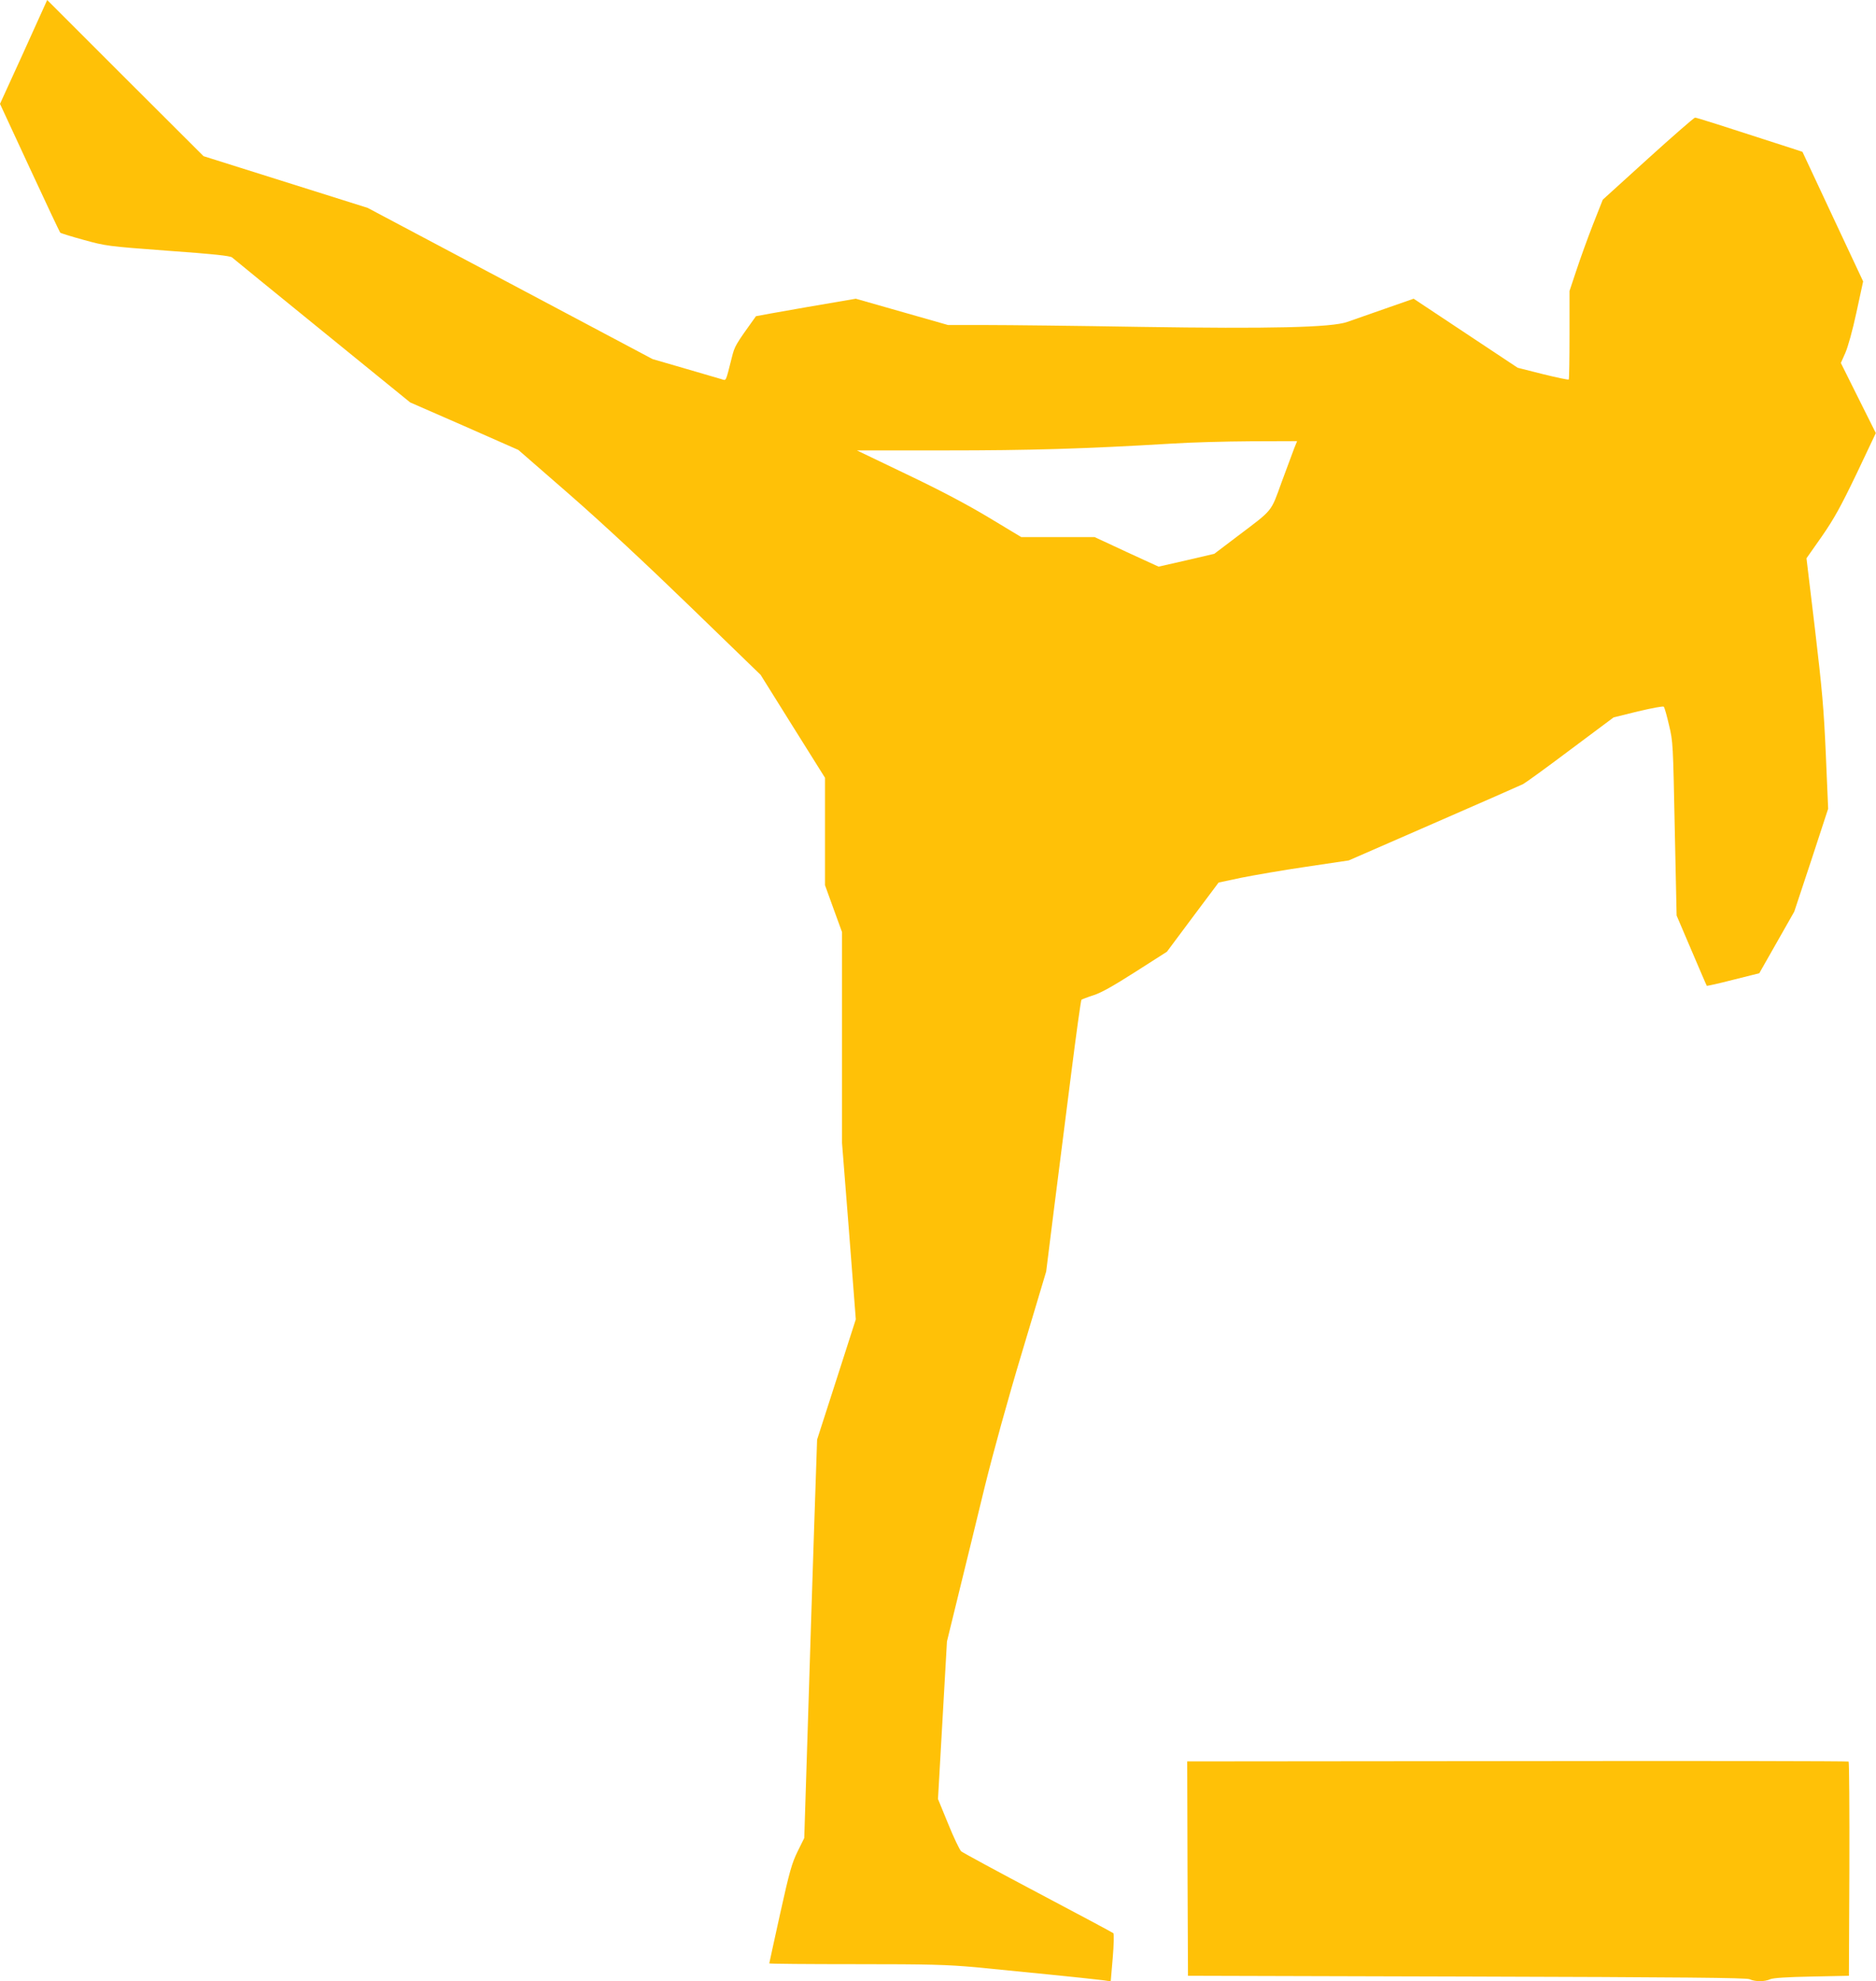 <?xml version="1.0" standalone="no"?>
<!DOCTYPE svg PUBLIC "-//W3C//DTD SVG 20010904//EN"
 "http://www.w3.org/TR/2001/REC-SVG-20010904/DTD/svg10.dtd">
<svg version="1.0" xmlns="http://www.w3.org/2000/svg"
 width="1212pt" height="1280pt" viewBox="0 0 1212 1280"
 preserveAspectRatio="xMidYMid meet">
<g transform="translate(0,1280) scale(0.1,-0.1)"
fill="#ffc107" stroke="none">
<path d="M153 12464 l-153 -335 191 -412 c105 -227 194 -415 198 -420 4 -4 72
-25 152 -47 142 -39 151 -41 543 -70 296 -21 402 -33 415 -43 9 -8 271 -222
584 -476 l567 -461 350 -153 349 -154 333 -290 c214 -187 493 -447 782 -727
l450 -436 208 -333 208 -332 0 -347 0 -347 55 -152 55 -151 0 -682 0 -681 45
-569 44 -570 -125 -389 -125 -388 -19 -562 c-10 -309 -29 -888 -41 -1287 l-23
-725 -43 -87 c-37 -76 -52 -127 -113 -403 -38 -173 -70 -317 -70 -320 0 -3
251 -5 558 -5 483 0 587 -3 778 -20 240 -23 765 -76 830 -85 l40 -6 13 152 c7
83 9 155 4 159 -4 4 -223 121 -486 260 -263 139 -486 260 -497 269 -10 9 -48
88 -84 177 l-66 161 29 509 29 509 77 315 c43 173 117 479 166 680 55 223 149
565 244 880 l154 515 50 400 c28 220 78 613 111 874 33 261 63 478 67 482 5 3
40 17 78 29 50 16 128 60 272 152 l202 129 167 224 167 223 146 31 c80 16 269
49 420 71 l275 41 550 240 c303 132 562 246 576 253 14 7 151 106 305 222
l280 209 158 39 c89 21 162 35 166 30 5 -5 20 -58 34 -119 26 -108 26 -122 37
-670 l12 -560 96 -225 c53 -124 97 -227 99 -229 1 -2 78 15 171 39 l168 42
113 199 113 199 110 332 109 333 -15 350 c-13 298 -24 419 -70 809 l-55 459
99 141 c80 116 120 188 224 404 l125 264 -113 226 -113 227 29 65 c17 39 47
146 72 263 l43 199 -196 418 -196 419 -45 15 c-487 158 -638 206 -649 206 -6
0 -143 -119 -304 -265 l-292 -265 -64 -162 c-35 -90 -83 -223 -107 -296 l-44
-132 0 -283 c0 -156 -2 -286 -5 -289 -3 -3 -79 13 -168 35 l-162 41 -336 223
-336 223 -189 -66 c-104 -36 -212 -74 -240 -84 -101 -36 -498 -45 -1334 -32
-410 7 -858 12 -995 12 l-250 0 -298 85 -298 85 -321 -55 c-177 -31 -323 -57
-324 -58 -135 -188 -137 -192 -156 -267 -41 -162 -35 -149 -66 -140 -15 4
-121 35 -236 69 l-210 61 -921 489 -920 488 -530 167 -530 167 -505 504 -505
505 -152 -336z m8208 -2561 c-10 -27 -46 -124 -81 -218 -71 -196 -53 -174
-282 -347 l-153 -116 -180 -42 -180 -41 -207 95 -206 96 -237 0 -237 0 -211
127 c-145 87 -314 176 -532 280 l-319 153 569 0 c550 0 894 10 1465 44 118 8
349 14 512 15 l298 1 -19 -47z"/>
<path d="M9802 1422 l-2132 -2 2 -693 3 -692 1800 -5 c1409 -4 1806 -8 1828
-17 36 -17 98 -17 134 0 19 8 108 14 268 17 l240 5 3 689 c1 380 -1 692 -5
695 -5 3 -968 5 -2141 3z"/>
</g>
</svg>
